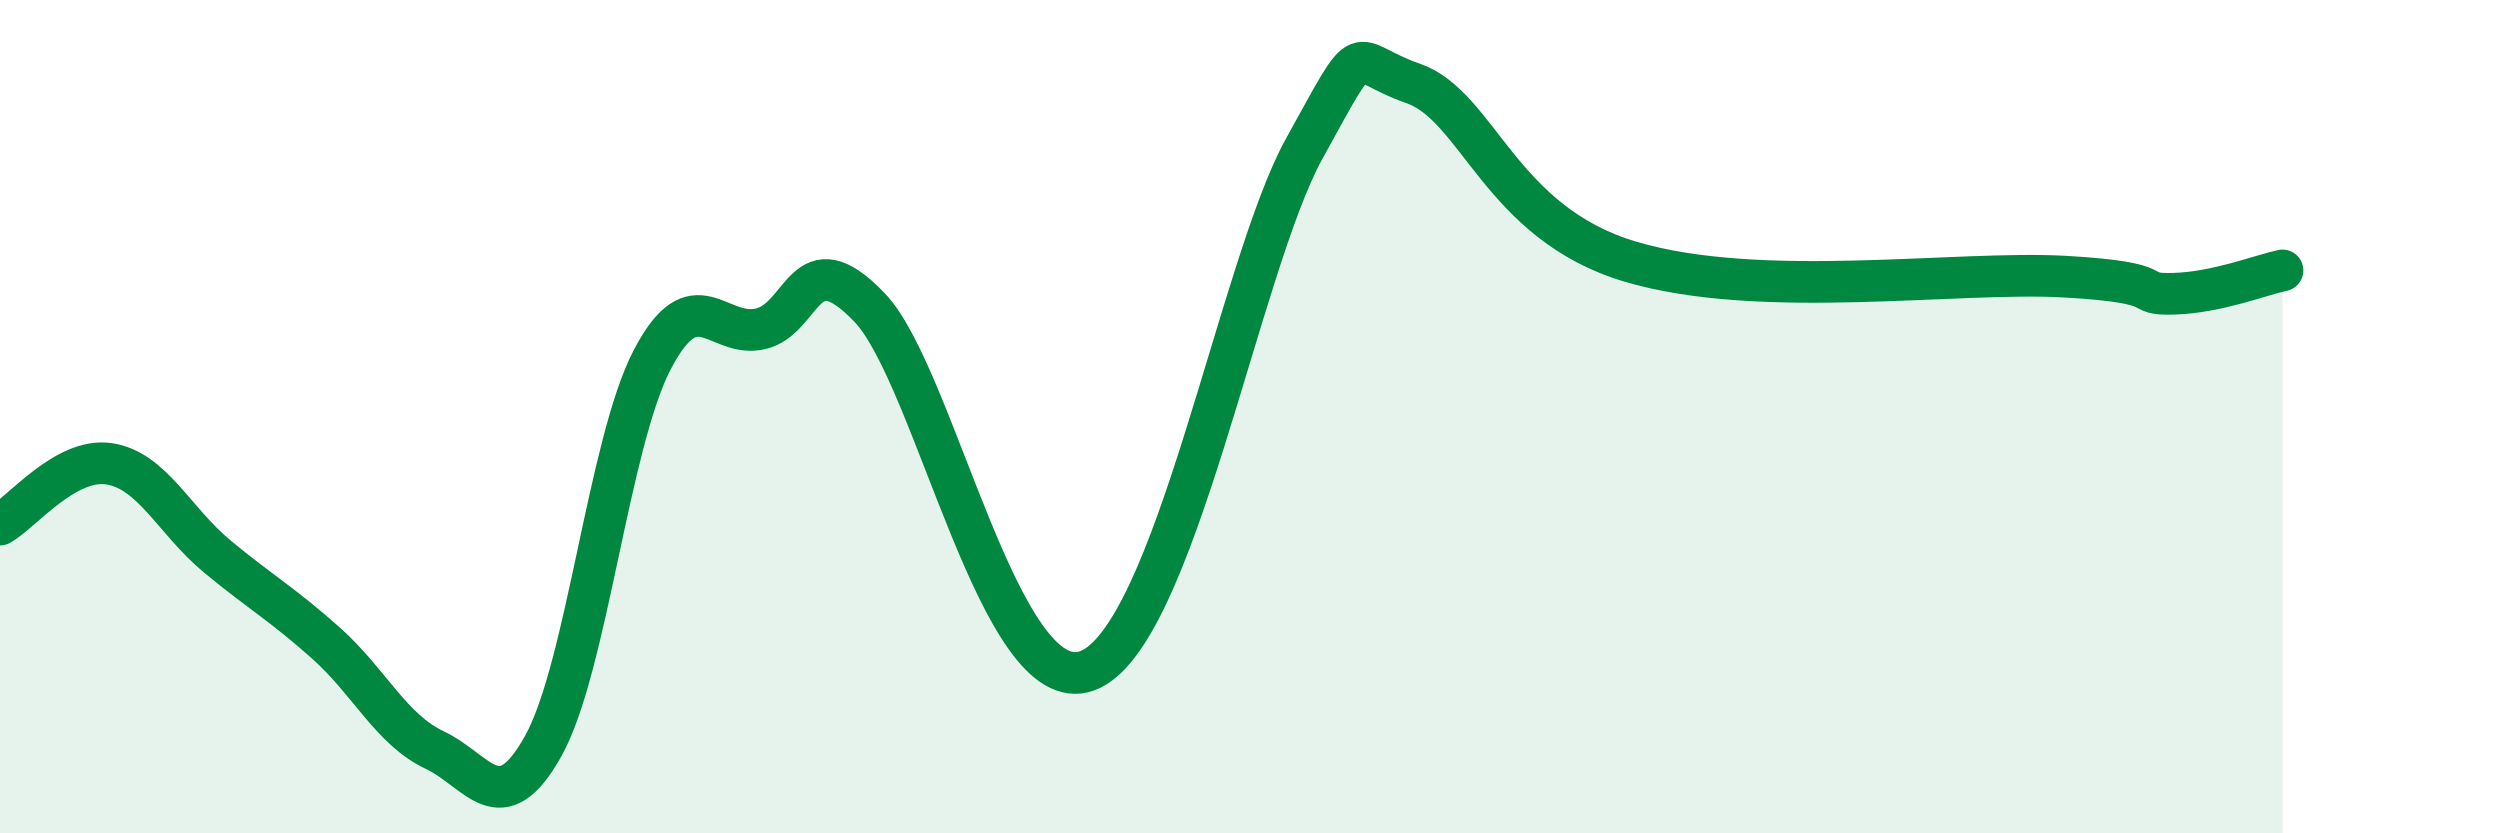 
    <svg width="60" height="20" viewBox="0 0 60 20" xmlns="http://www.w3.org/2000/svg">
      <path
        d="M 0,12.59 C 0.52,12.3 1.57,10.98 2.61,11.13 C 3.65,11.28 4.18,12.5 5.22,13.36 C 6.26,14.22 6.79,14.51 7.83,15.44 C 8.87,16.37 9.39,17.51 10.43,18 C 11.47,18.49 12,19.77 13.04,17.9 C 14.08,16.03 14.61,10.64 15.65,8.64 C 16.69,6.64 17.22,8.14 18.26,7.89 C 19.3,7.64 19.3,5.74 20.87,7.38 C 22.44,9.02 24,16.86 26.09,16.1 C 28.18,15.34 29.74,6.39 31.3,3.57 C 32.86,0.75 32.34,1.46 33.91,2 C 35.48,2.54 36,5.35 39.13,6.28 C 42.26,7.21 46.96,6.49 49.57,6.64 C 52.18,6.79 51.13,7.08 52.17,7.05 C 53.21,7.02 54.26,6.6 54.78,6.49L54.78 20L0 20Z"
        fill="#008740"
        opacity="0.1"
        stroke-linecap="round"
        stroke-linejoin="round"
      />
      <path
        d="M 0,12.59 C 0.52,12.3 1.57,10.98 2.61,11.13 C 3.65,11.28 4.18,12.5 5.22,13.36 C 6.26,14.22 6.79,14.51 7.83,15.44 C 8.87,16.37 9.39,17.51 10.43,18 C 11.47,18.49 12,19.77 13.04,17.9 C 14.08,16.03 14.61,10.64 15.65,8.64 C 16.69,6.64 17.22,8.14 18.26,7.89 C 19.3,7.64 19.3,5.74 20.87,7.38 C 22.44,9.02 24,16.86 26.09,16.1 C 28.18,15.34 29.74,6.39 31.3,3.57 C 32.86,0.75 32.34,1.46 33.91,2 C 35.48,2.54 36,5.35 39.13,6.28 C 42.26,7.21 46.96,6.49 49.57,6.64 C 52.18,6.79 51.13,7.08 52.17,7.05 C 53.21,7.02 54.26,6.6 54.78,6.49"
        stroke="#008740"
        stroke-width="1"
        fill="none"
        stroke-linecap="round"
        stroke-linejoin="round"
      />
    </svg>
  